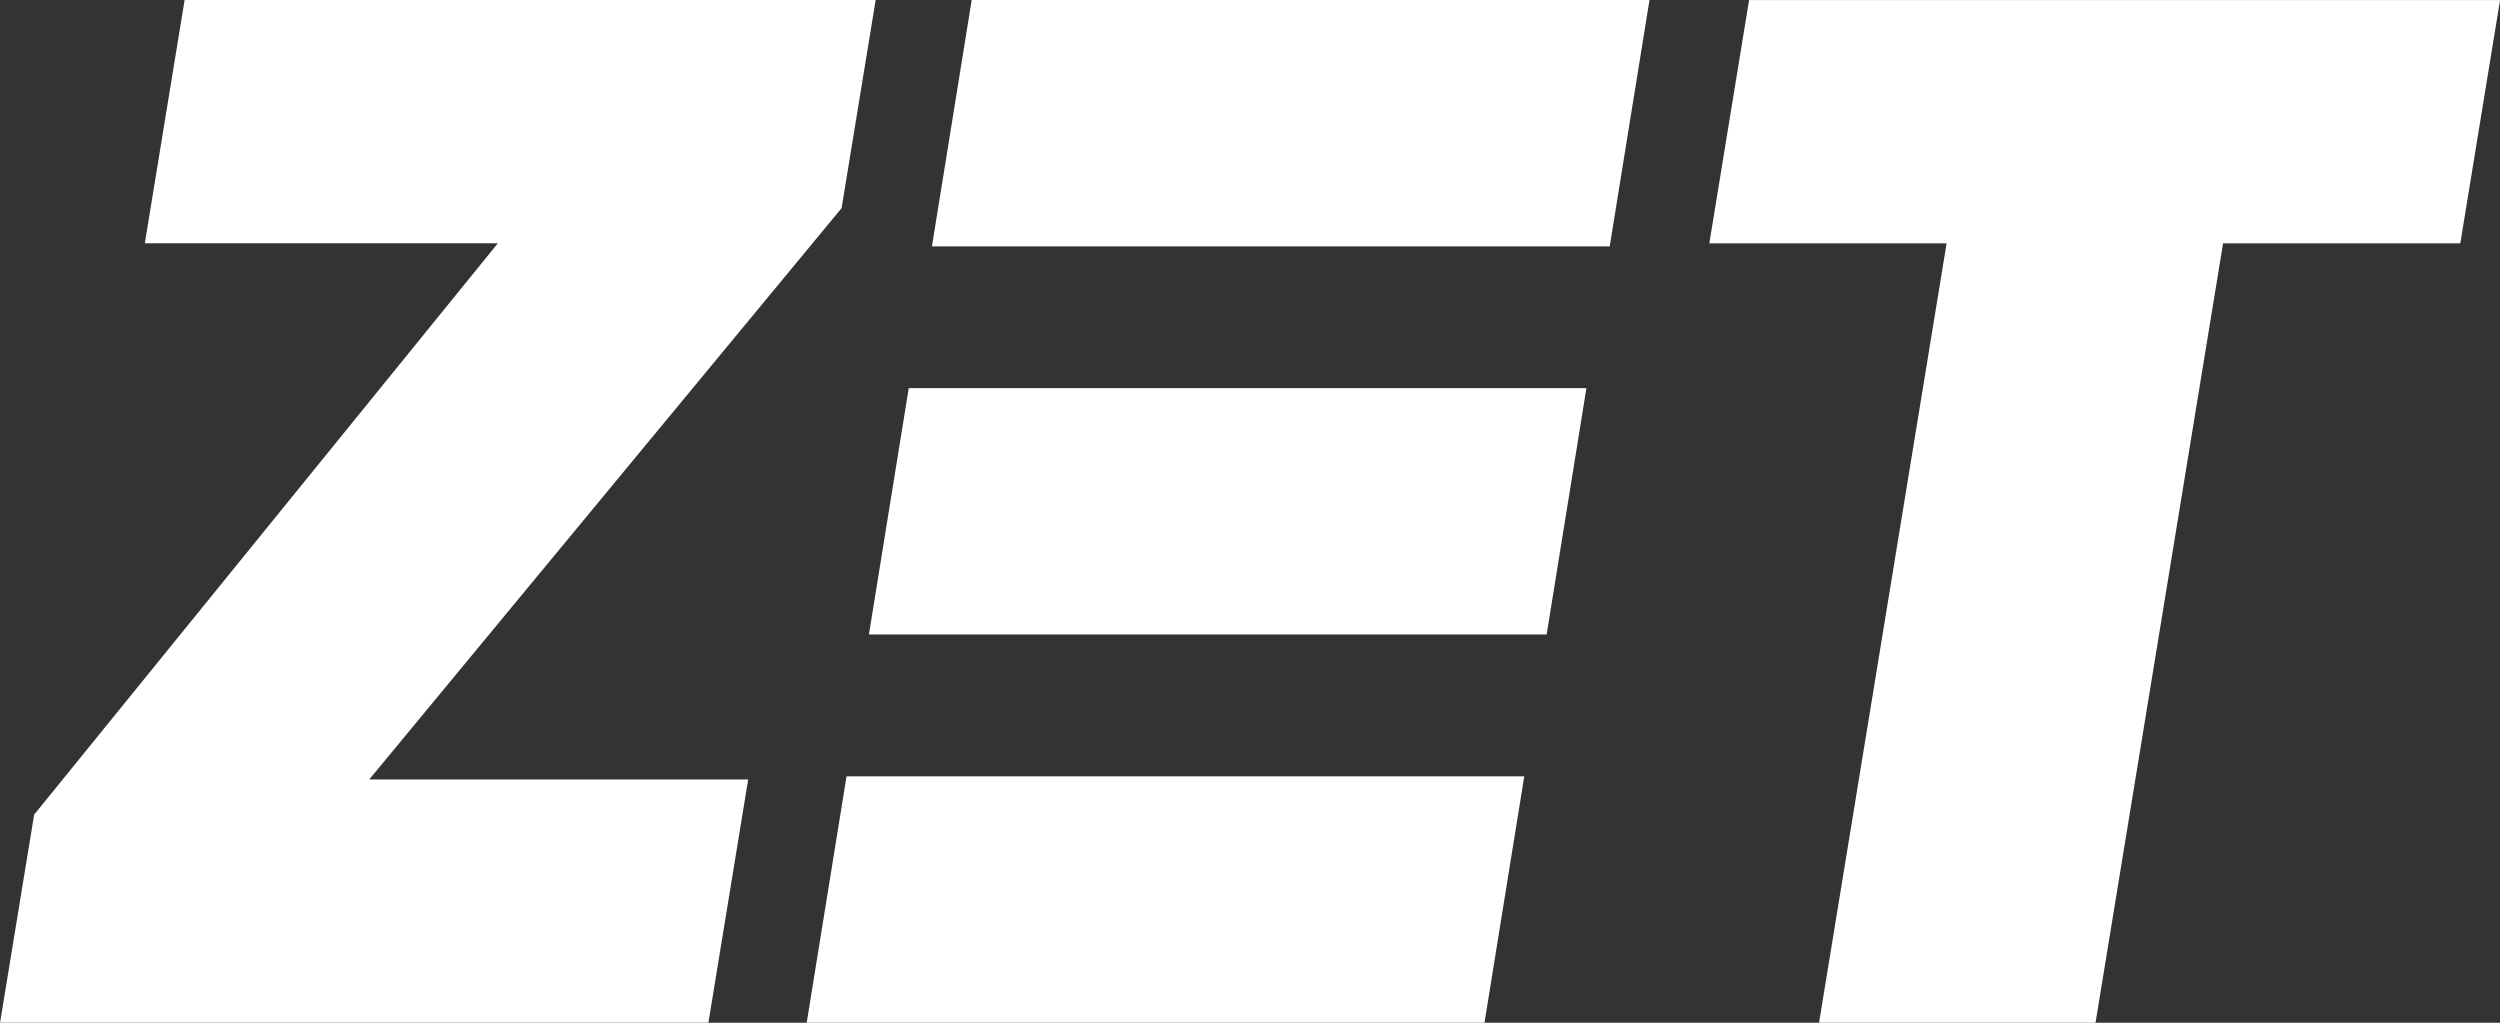 <svg xmlns="http://www.w3.org/2000/svg" width="44" height="18" viewBox="0 0 44 18">
  <rect x="0" y="0" width="44" height="18" fill="#333333" stroke="none"/>
  <g id="그룹_5986" data-name="그룹 5986" transform="translate(0)">
    <path id="패스_27526" data-name="패스 27526" d="M350.838,72.162l.6-3.663H339.275l-.7,4.282h6.213l-8.124,10.01-.037.045-.6,3.662h12.467l.7-4.281h-6.669Z" transform="translate(-336.026 -68.499)" fill="#fff"/>
    <path id="패스_27527" data-name="패스 27527" d="M361.8,72.836h11.929l.7-4.337H362.5Z" transform="translate(-345.398 -68.499)" fill="#fff"/>
    <path id="패스_27528" data-name="패스 27528" d="M360.059,83.6h11.928l.7-4.336H360.76Z" transform="translate(-344.766 -72.433)" fill="#fff"/>
    <path id="패스_27529" data-name="패스 27529" d="M358.339,94.367h11.929l.7-4.336H359.04Z" transform="translate(-344.141 -76.367)" fill="#fff"/>
    <path id="패스_27530" data-name="패스 27530" d="M384.031,68.5l-.7,4.282h4.176L385.262,86.5h4.866l2.245-13.718h4.175l.7-4.282Z" transform="translate(-353.247 -68.499)" fill="#fff"/>
  </g>
</svg>
